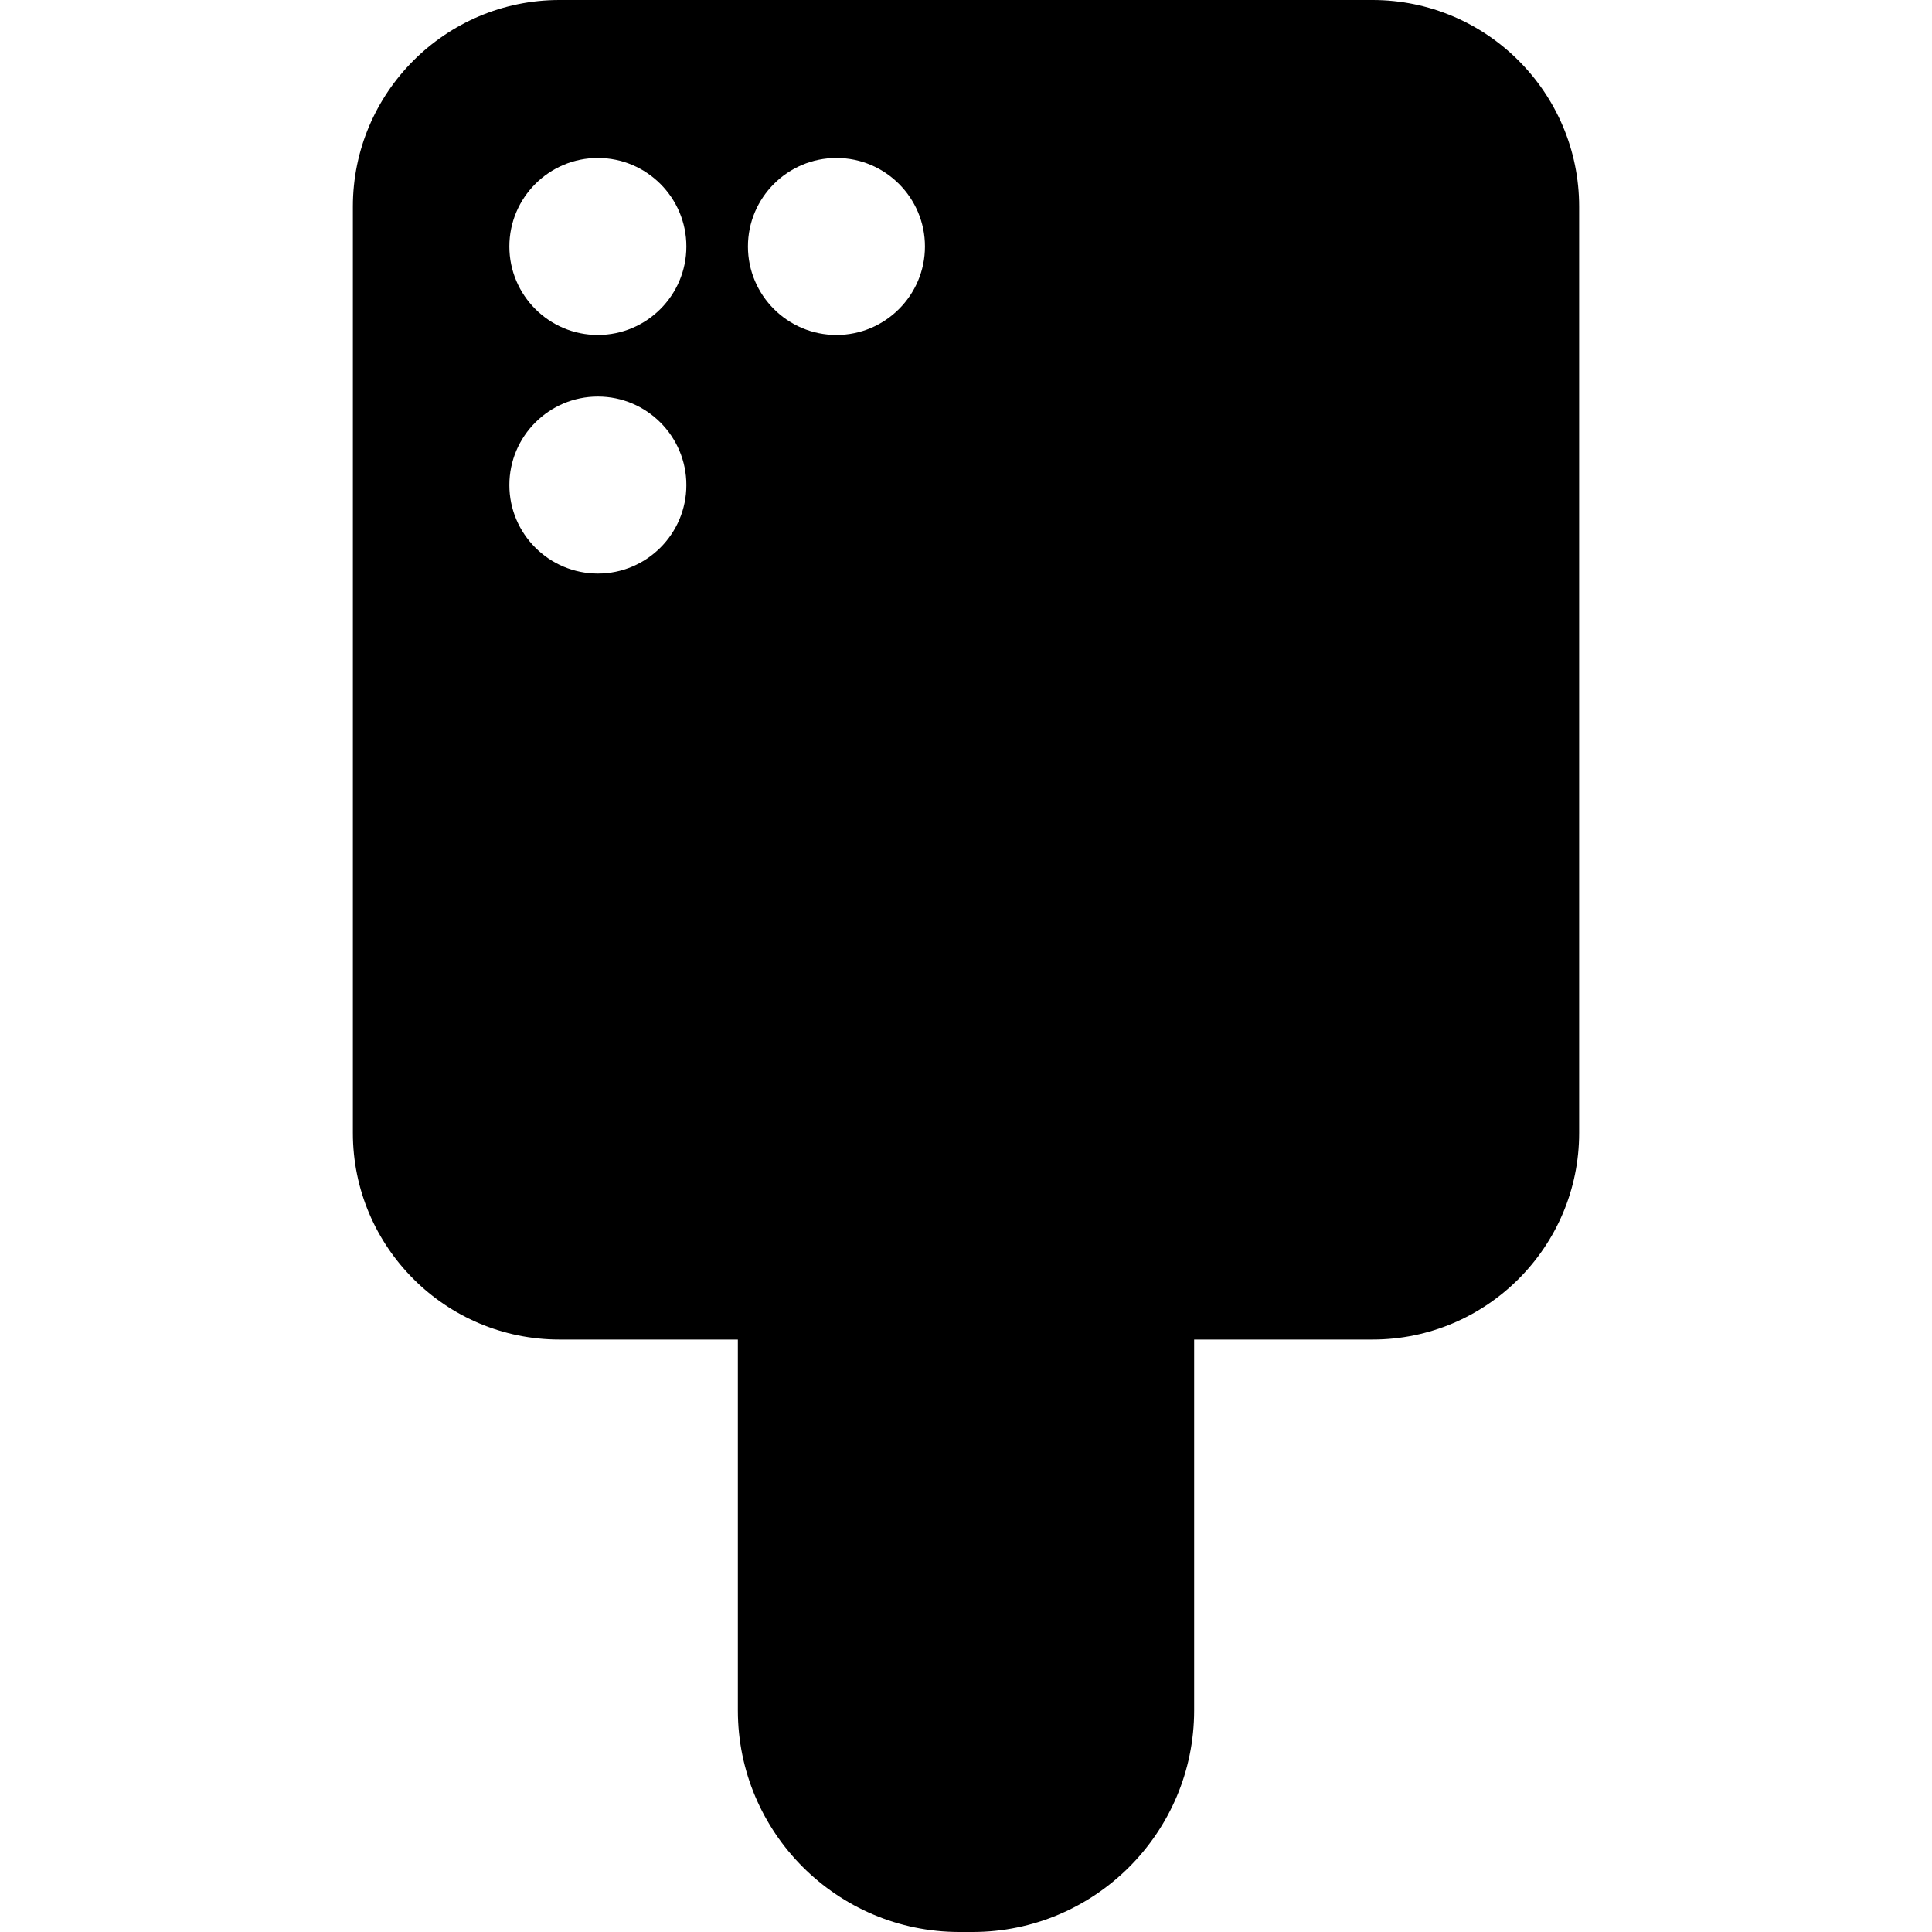 <?xml version='1.0' encoding='iso-8859-1'?>
<!-- Uploaded to: SVG Repo, www.svgrepo.com, Generator: SVG Repo Mixer Tools -->
<svg fill="#000000" height="800px" width="800px" version="1.1" xmlns="http://www.w3.org/2000/svg" viewBox="0 0 251.033 251.033" xmlns:xlink="http://www.w3.org/1999/xlink" enable-background="new 0 0 251.033 251.033">
  <path d="m178.344,0h-105.656c-14.799,0-26.838,12.04-26.838,26.839v120.376c0,14.799 12.039,26.839 26.838,26.839h23.185v48.196c0,15.871 12.912,28.783 28.784,28.783h1.72c15.871,0 28.783-12.912 28.783-28.783v-48.196h23.185c14.799,0 26.839-12.04 26.839-26.839v-120.376c-0.001-14.799-12.041-26.839-26.84-26.839zm-100.661,74.526c-6.341,0-11.5-5.159-11.5-11.5s5.159-11.5 11.5-11.5 11.5,5.159 11.5,11.5-5.159,11.5-11.5,11.5zm0-31c-6.341,0-11.5-5.159-11.5-11.5s5.159-11.5 11.5-11.5 11.5,5.159 11.5,11.5-5.159,11.5-11.5,11.5zm31,0c-6.341,0-11.5-5.159-11.5-11.5s5.159-11.5 11.5-11.5 11.5,5.159 11.5,11.5-5.159,11.5-11.5,11.5z"/>
</svg>